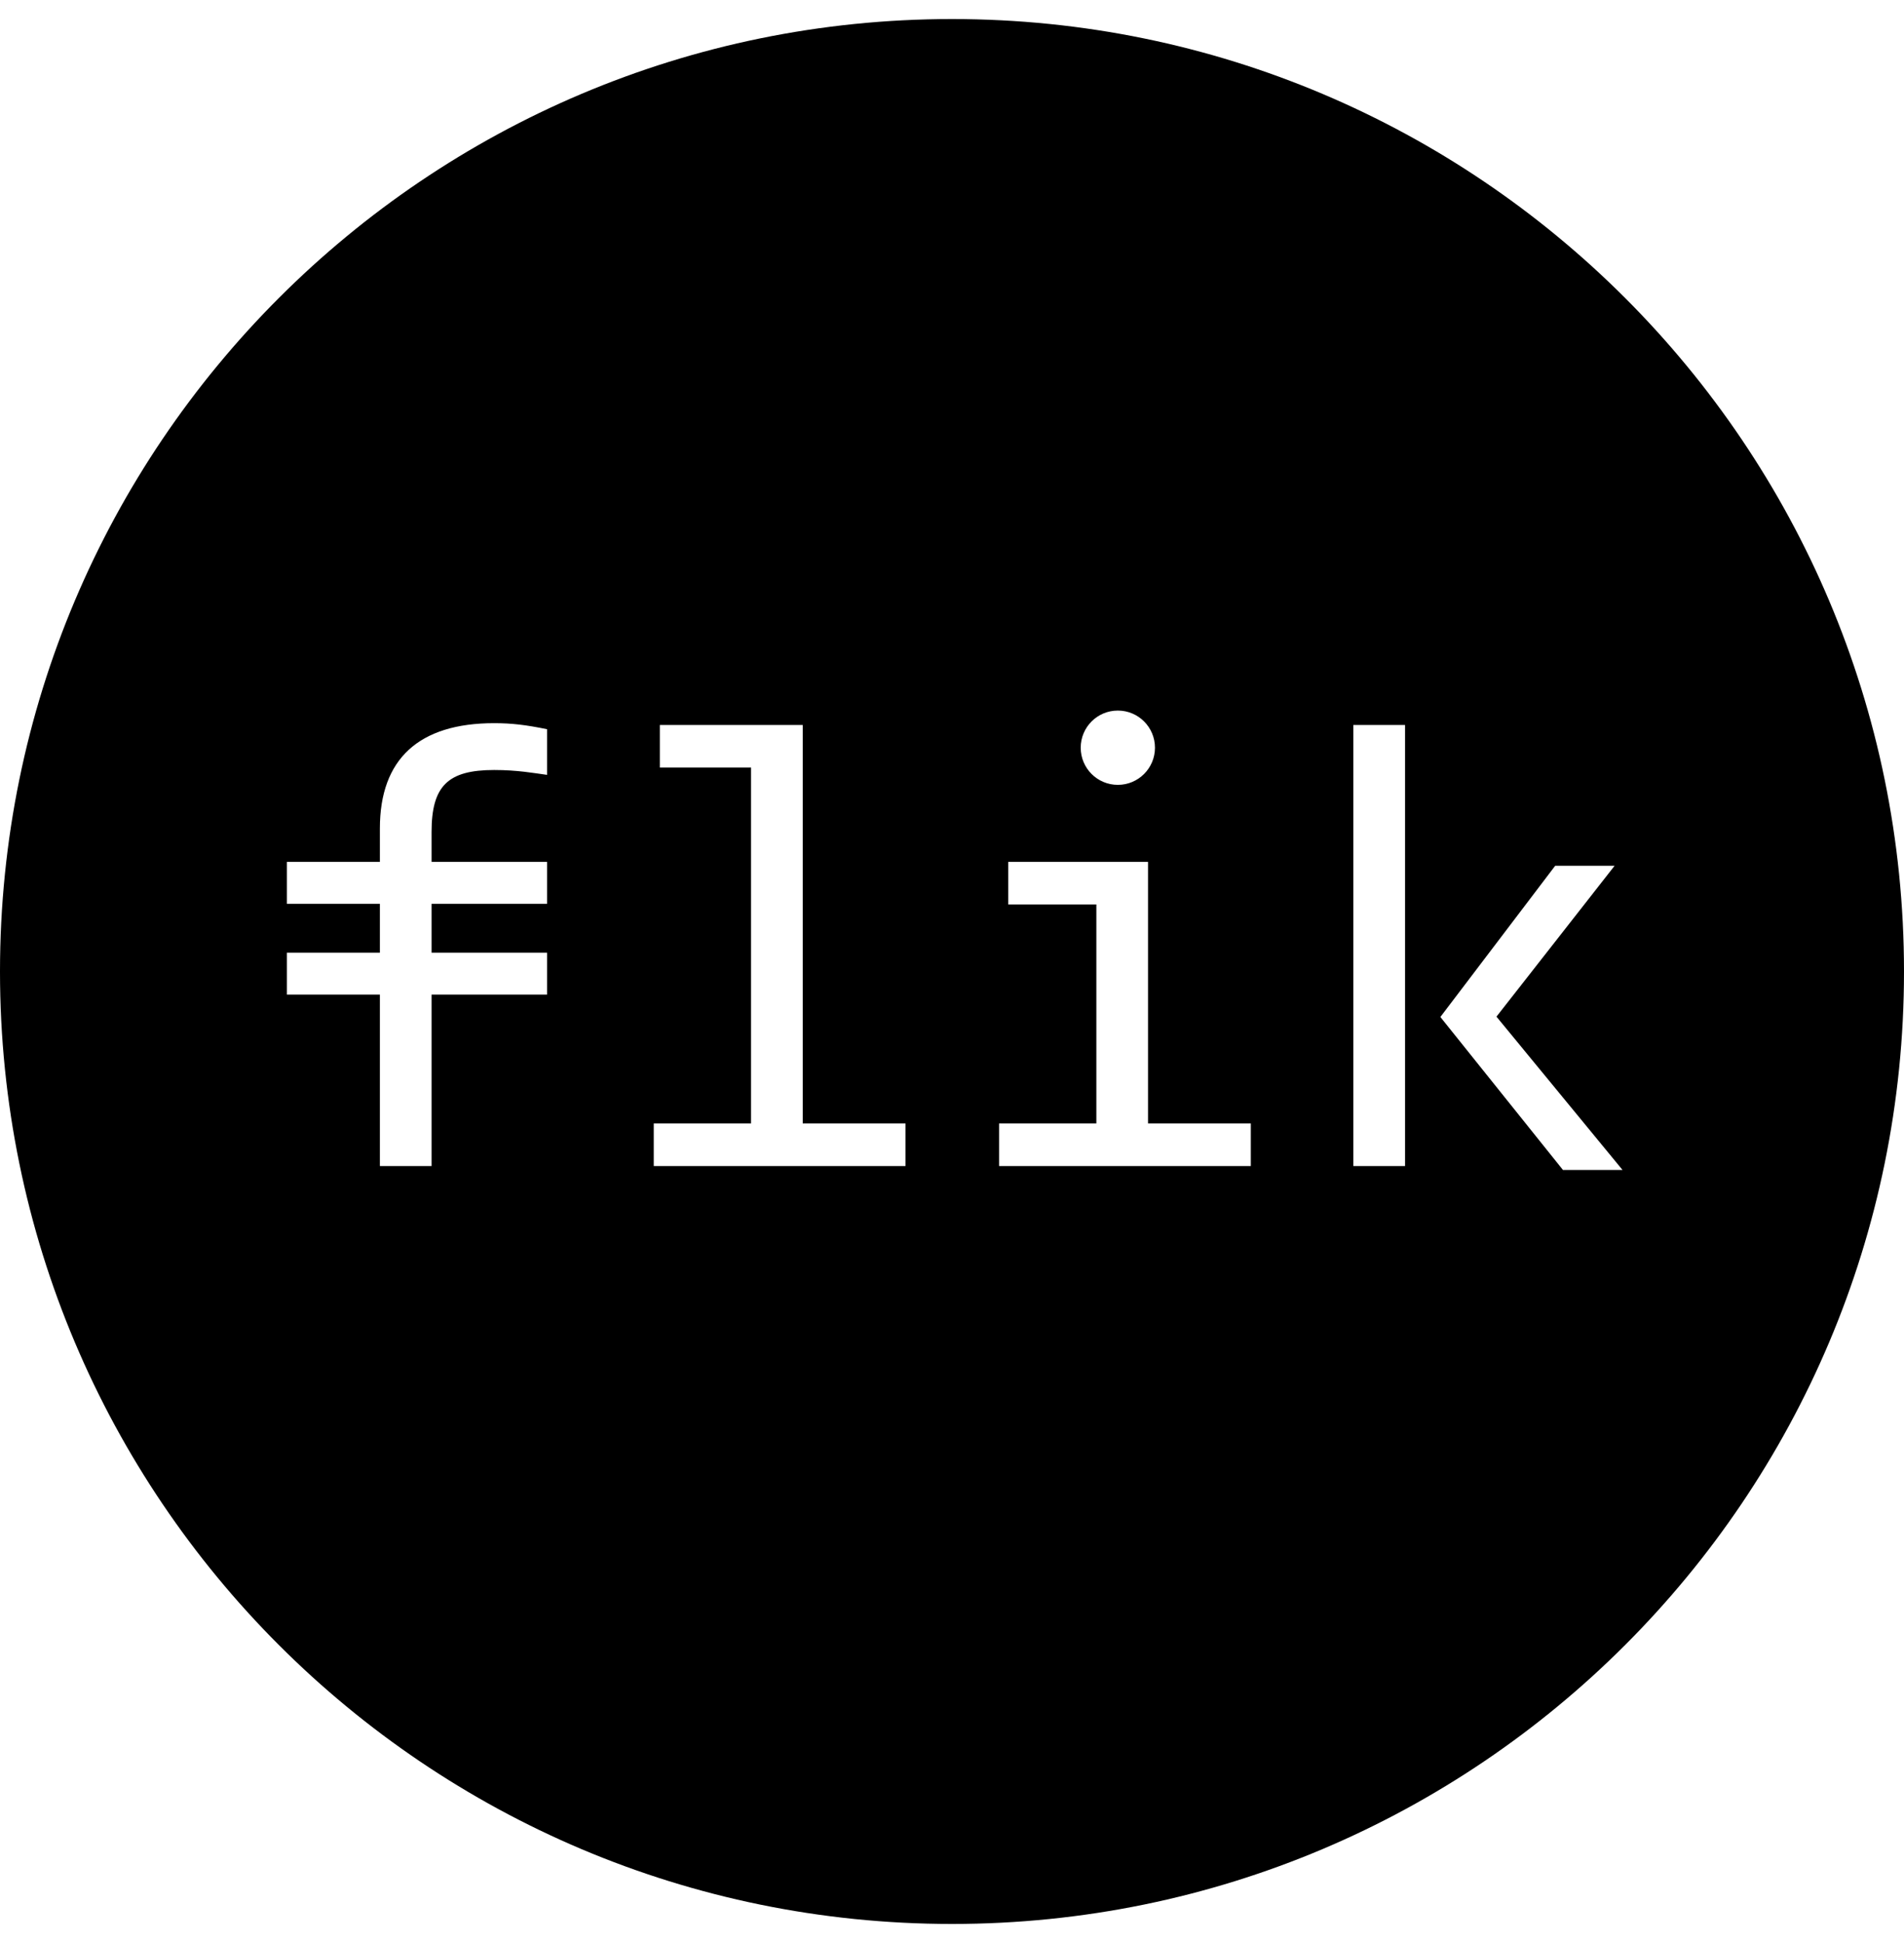 <svg width="50" height="51" viewBox="0 0 50 51" fill="none" xmlns="http://www.w3.org/2000/svg">
<g clip-path="url(#clip0_875_7887)">
<path d="M25 0.5C11.193 0.5 0 11.693 0 25.5C0 39.307 11.193 50.5 25 50.5C38.807 50.5 50 39.307 50 25.5C50 11.693 38.807 0.5 25 0.5ZM12.978 18.982C13.441 18.982 13.824 19.029 14.367 19.141V20.339C14.016 20.291 13.584 20.211 12.978 20.211C11.764 20.211 11.333 20.626 11.333 21.84V22.622H14.367V23.724H11.333V25.006H14.367V26.107H11.333V30.606H9.976V26.107H7.533V25.006H9.976V23.724H7.533V22.622H9.976V21.744C9.976 19.924 10.998 18.982 12.978 18.982ZM21.08 29.488H23.778V30.606H17.168V29.488H19.723V20.147H17.328V19.029H21.08V29.488ZM30.148 29.488H32.847V30.606H26.236V29.488H28.791V23.74H26.476V22.622H30.148V29.488ZM42.608 30.709H41.044L37.825 26.694L40.84 22.725H42.4L39.298 26.685L42.608 30.709ZM35.539 19.029H36.897V30.606H35.539V19.029ZM28.38 19.626C28.38 19.087 28.816 18.651 29.355 18.651C29.893 18.651 30.33 19.087 30.33 19.626C30.33 20.165 29.893 20.601 29.355 20.601C28.816 20.601 28.38 20.165 28.38 19.626Z" fill="black"/>
</g>
<defs>
<clipPath id="clip0_875_7887">
<rect width="50" height="50" fill="white" transform="translate(0 0.5)"/>
</clipPath>
</defs>
</svg>
